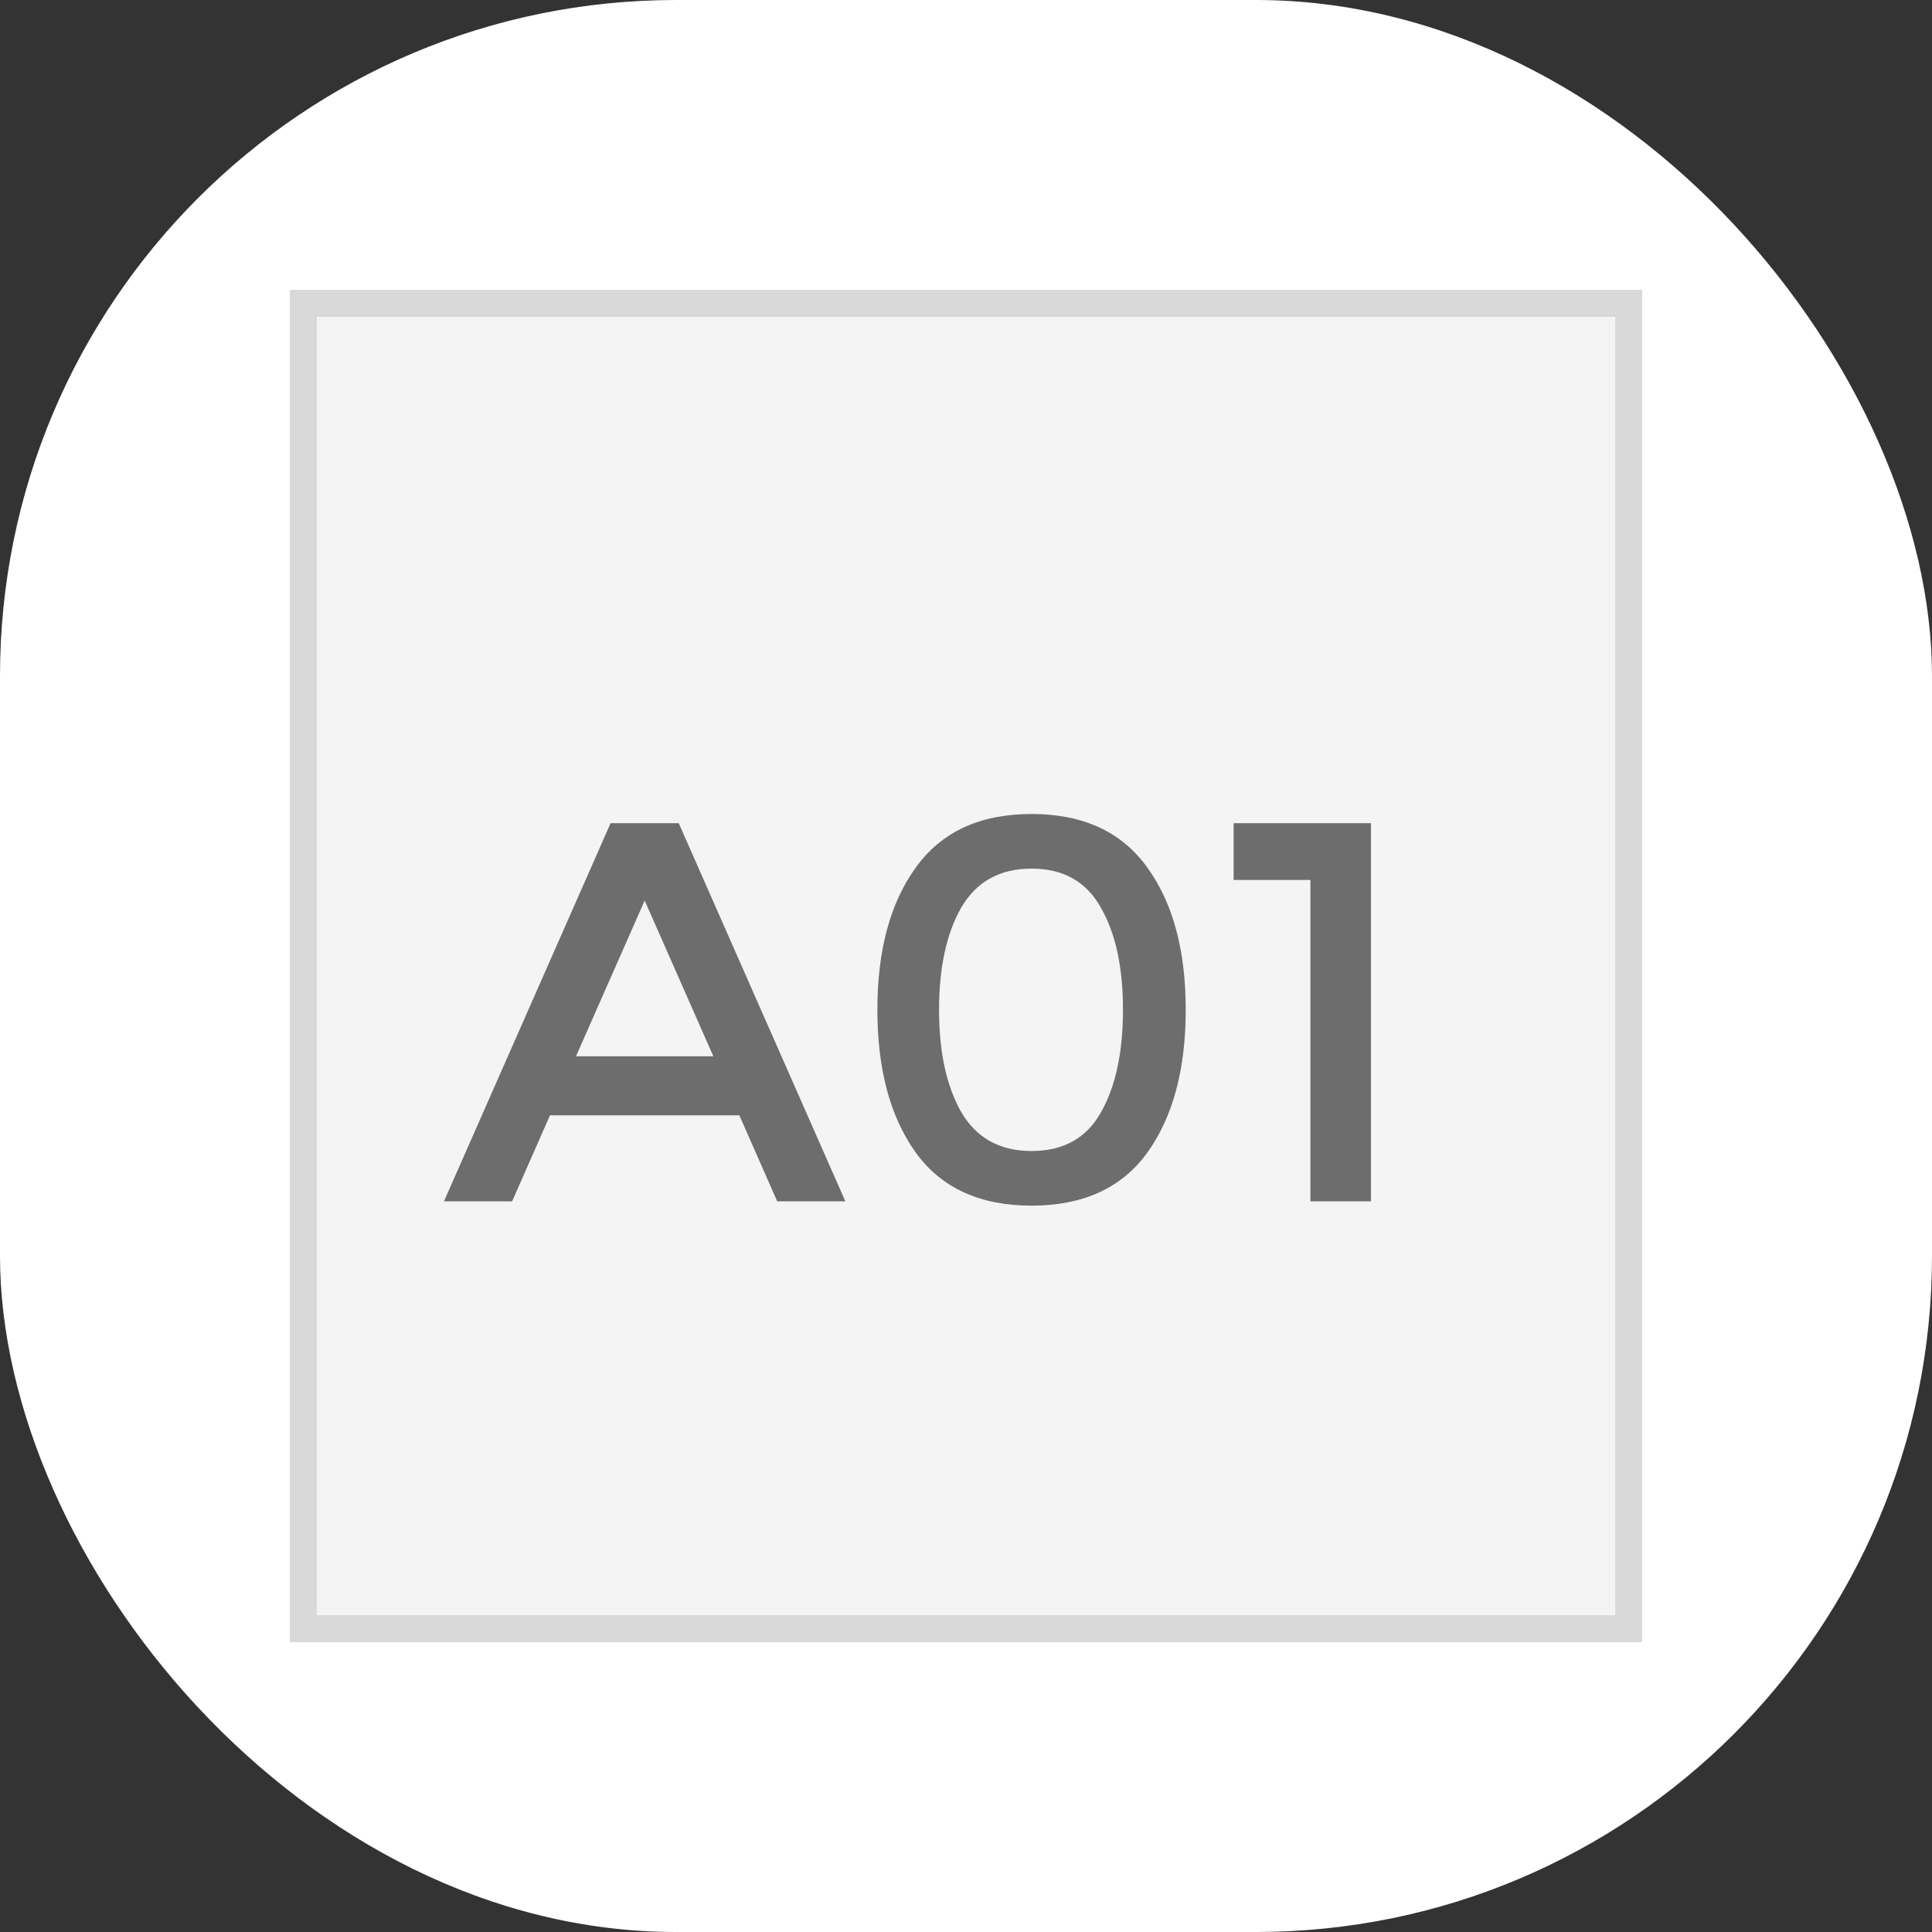 <svg xmlns="http://www.w3.org/2000/svg" version="1.1" xmlns:xlink="http://www.w3.org/1999/xlink" xmlns:svgjs="http://svgjs.dev/svgjs" width="1000" height="1000"><rect width="100%" height="100%" fill="#333333" stroke="none"/><g clip-path="url(#SvgjsClipPath1006)"><rect width="1000" height="1000" fill="#ffffff"></rect><g transform="matrix(1.4,0,0,1.4,150,150)"><svg xmlns="http://www.w3.org/2000/svg" version="1.1" xmlns:xlink="http://www.w3.org/1999/xlink" xmlns:svgjs="http://svgjs.dev/svgjs" width="500" height="500"><svg width="500" height="500" viewBox="0 0 500 500" fill="none" xmlns="http://www.w3.org/2000/svg">
<rect x="5" y="5" width="490" height="490" fill="#D9D9D9" fill-opacity="0.3" stroke="#D9D9D9" stroke-width="10"></rect>
<path d="M96.2 305.2L82.2 337H57L118.6 197.2H143.8L205.4 337H180.2L166.2 305.2H96.2ZM156.6 283.4L131.2 225.8L105.8 283.4H156.6ZM248.238 228.4C242.771 238 240.038 250.6 240.038 266.2C240.038 281.8 242.771 294.4 248.238 304C253.838 313.6 262.504 318.4 274.238 318.4C285.971 318.4 294.504 313.667 299.838 304.2C305.304 294.6 308.038 281.933 308.038 266.2C308.038 250.467 305.304 237.867 299.838 228.4C294.504 218.8 285.971 214 274.238 214C262.504 214 253.838 218.8 248.238 228.4ZM231.438 319C221.971 305.8 217.238 288.2 217.238 266.2C217.238 244.2 221.971 226.667 231.438 213.6C240.904 200.4 255.171 193.8 274.238 193.8C293.304 193.8 307.571 200.4 317.038 213.6C326.504 226.667 331.238 244.2 331.238 266.2C331.238 288.2 326.504 305.8 317.038 319C307.571 332.067 293.304 338.6 274.238 338.6C255.171 338.6 240.904 332.067 231.438 319ZM348.933 197.2H399.733V337H377.333V218.2H348.933V197.2Z" fill="#6D6D6D"></path>
</svg></svg></g></g><defs><clipPath id="SvgjsClipPath1006"><rect width="1000" height="1000" x="0" y="0" rx="350" ry="350"></rect></clipPath></defs></svg>